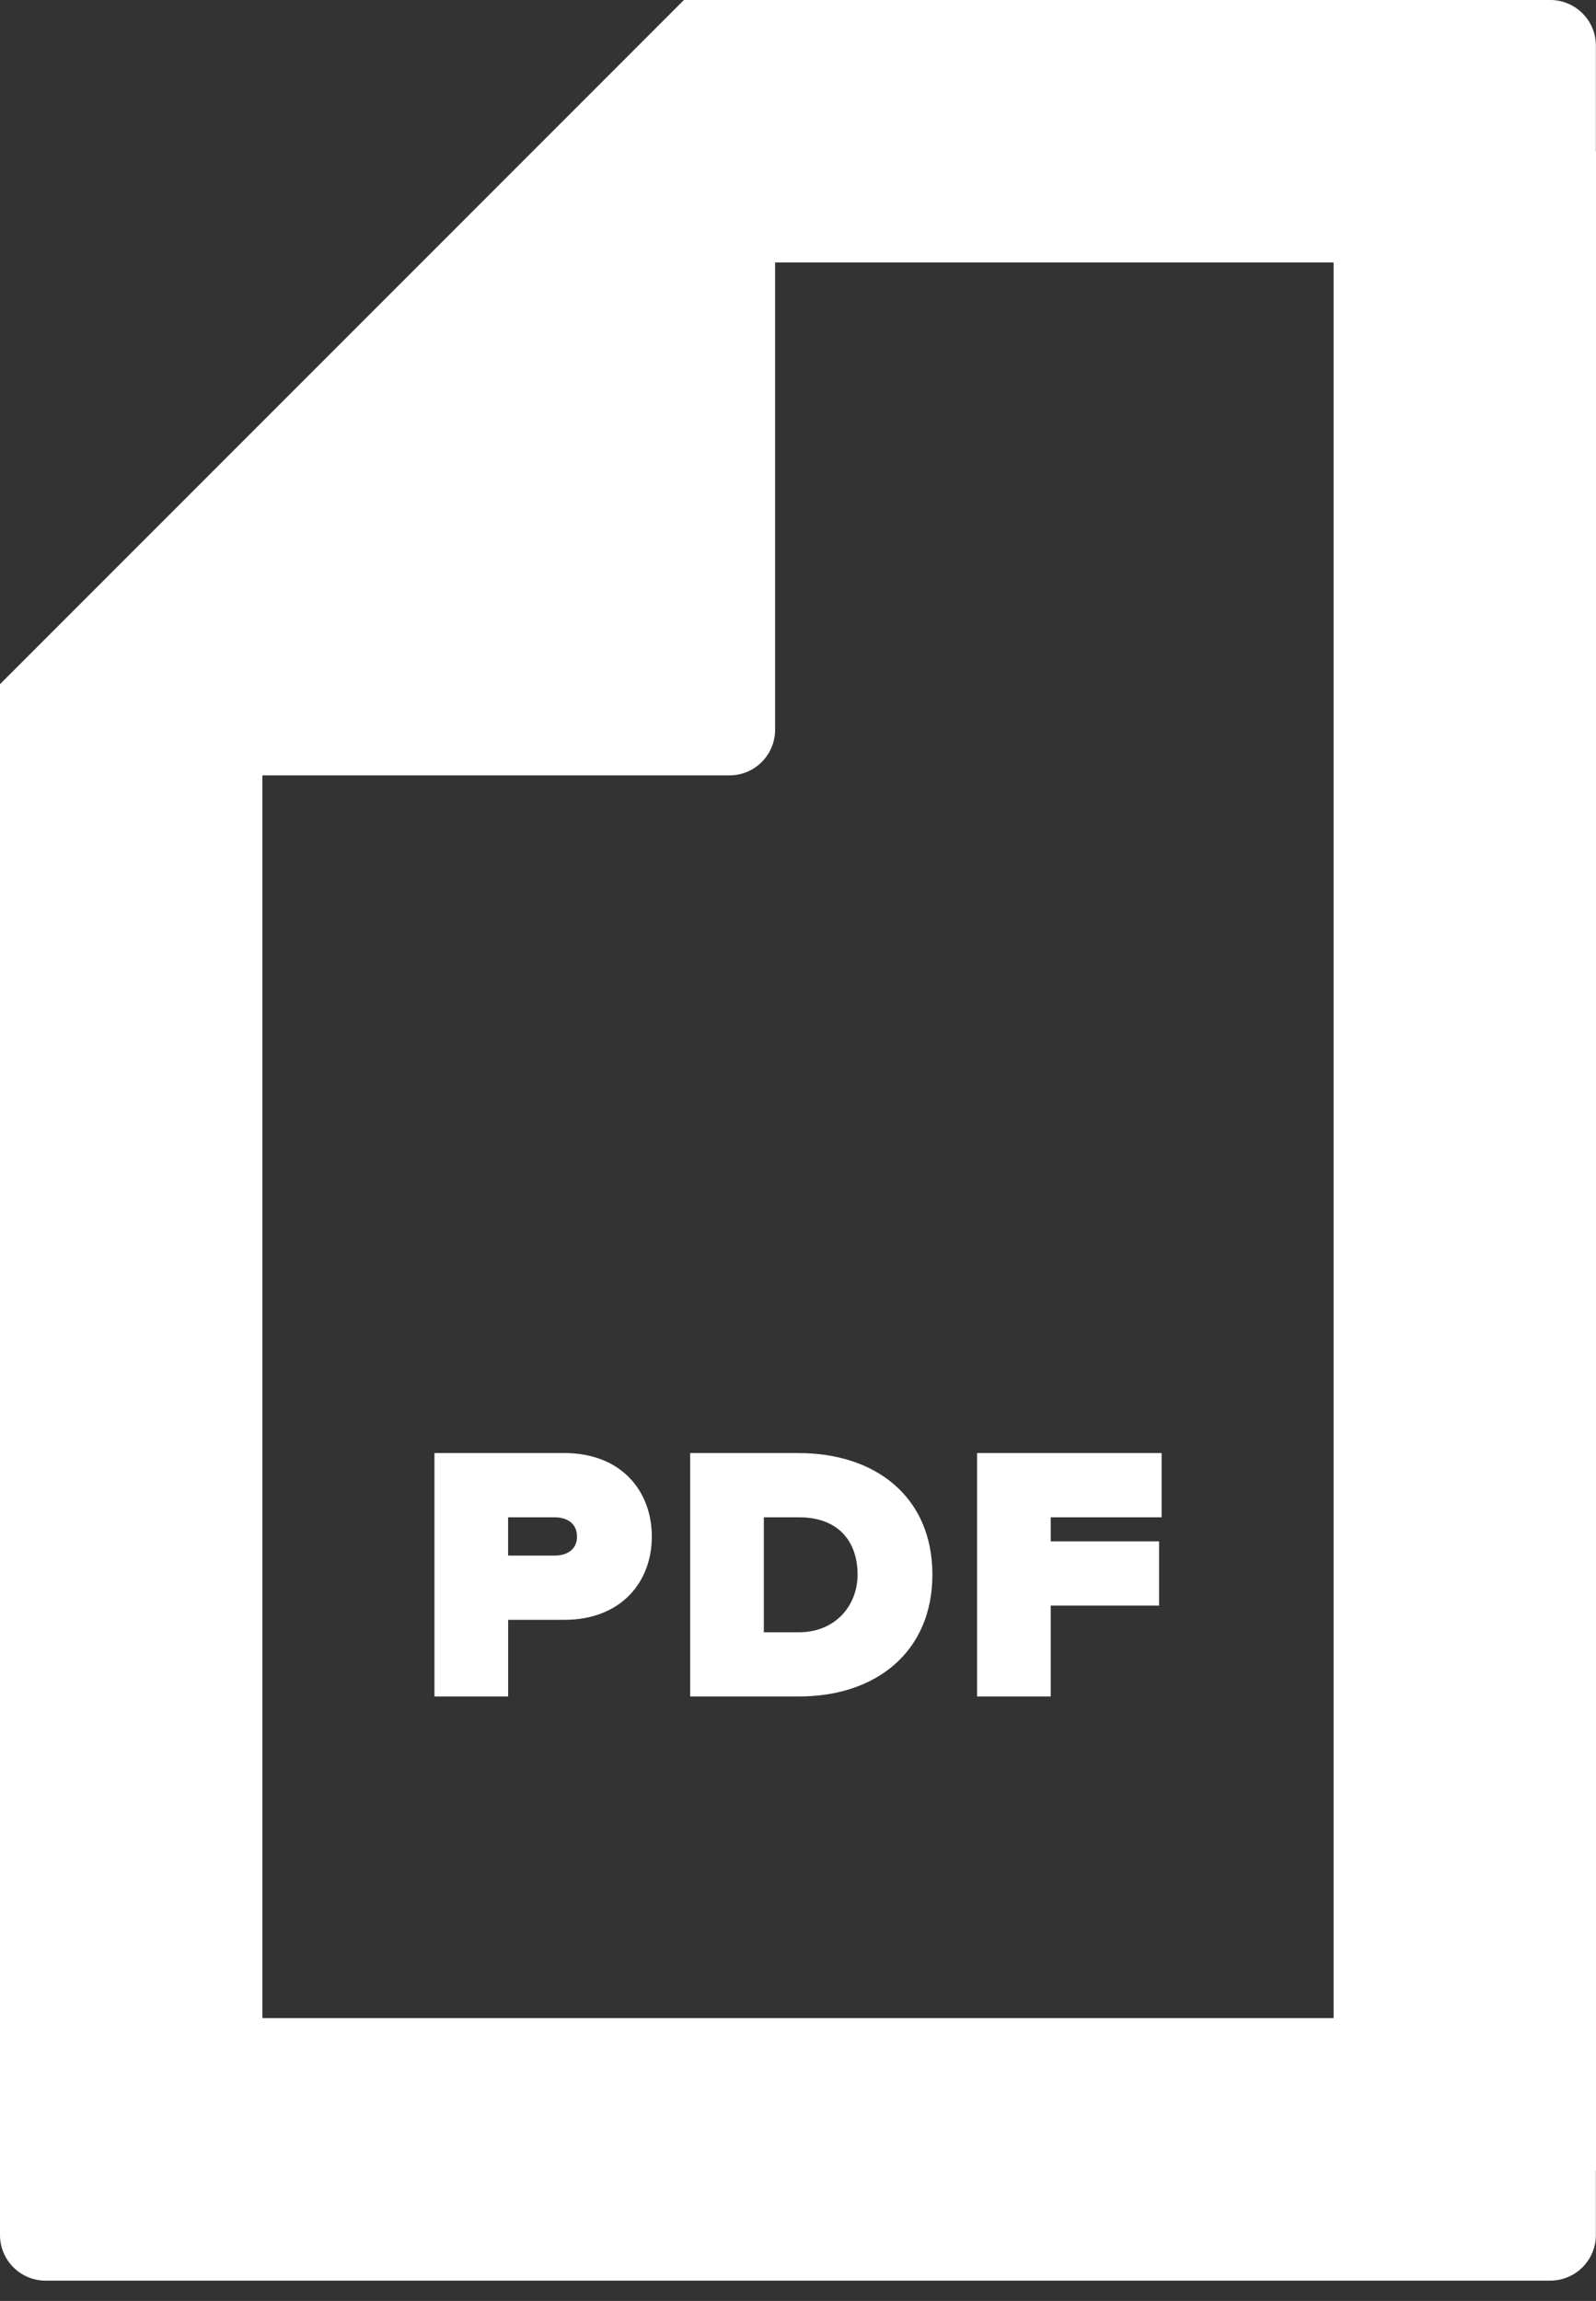 <svg width="34" height="49" fill="none" xmlns="http://www.w3.org/2000/svg"><rect width="100%" height="100%" fill="#333333" stroke="none"/><path d="M12.02 30.944H9.255v5.183h1.57v-1.632h1.197c1.212 0 1.864-.808 1.864-1.772 0-.971-.652-1.78-1.864-1.78zm-.202 2.183h-.994v-.815h.994c.265 0 .474.132.474.411 0 .273-.21.404-.474.404zm5.2-2.183h-2.315v5.183h2.323c1.624 0 2.837-.94 2.837-2.596 0-1.655-1.213-2.587-2.845-2.587zm0 3.816h-.746v-2.448h.753c.84 0 1.244.52 1.244 1.22 0 .652-.466 1.228-1.25 1.228zm3.796 1.367h1.57v-1.935h2.308v-1.368h-2.308v-.512h2.362v-1.368h-3.931v5.183z" fill="#fff"/><path d="M34 3.228h-.003V.971A.971.971 0 0033.026 0H14.57L0 14.57v33.025c0 .537.435.972.971.972h32.055a.971.971 0 00.971-.971V46.22H34V3.228zM5.59 42.978V16.512h9.952a.971.971 0 00.97-.971V5.59H28.41v37.386H5.591z" fill="#fff"/></svg>
